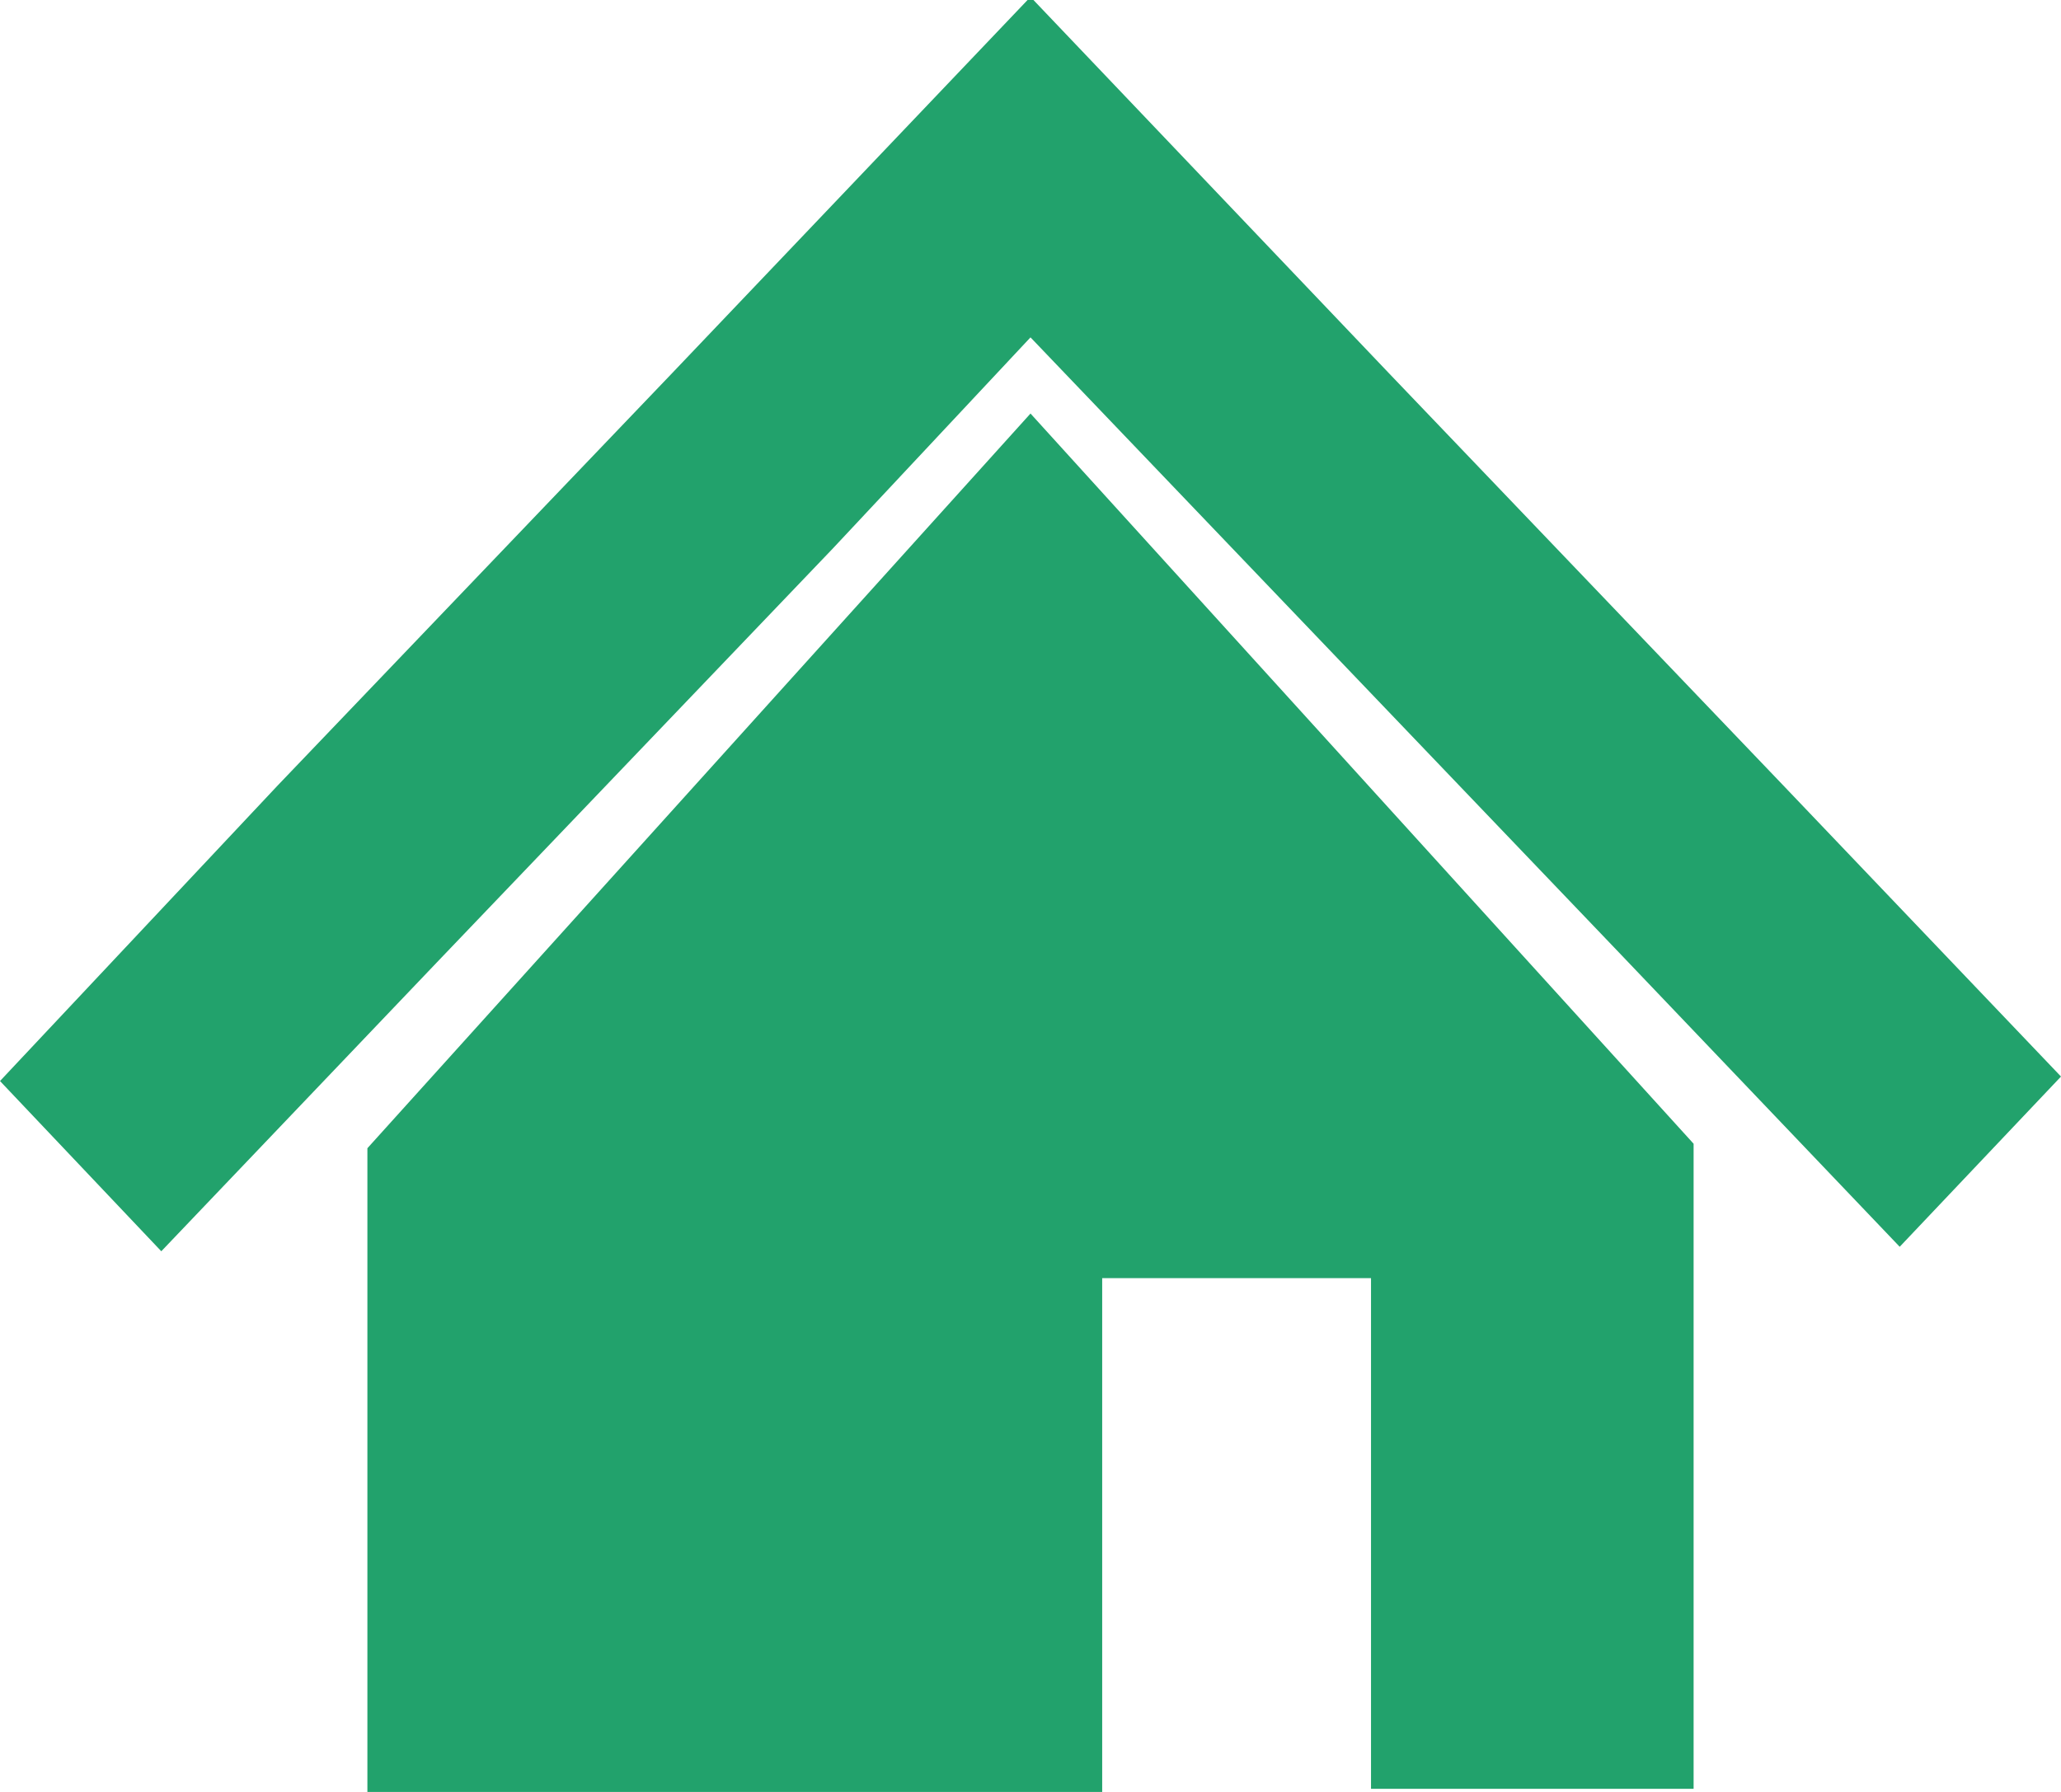 <?xml version="1.0" encoding="utf-8"?>
<!-- Generator: Adobe Illustrator 27.8.1, SVG Export Plug-In . SVG Version: 6.00 Build 0)  -->
<svg version="1.1" id="レイヤー_1" xmlns="http://www.w3.org/2000/svg" xmlns:xlink="http://www.w3.org/1999/xlink" x="0px"
	 y="0px" viewBox="0 0 46 40" style="enable-background:new 0 0 46 40;" xml:space="preserve">
<style type="text/css">
	.st0{fill:#22A26C;}
</style>
<g transform="translate(0 -31.469)">
	<path class="st0" d="M39.8,49L31,39.8l-8-8.4l-8,8.4L6.2,49L0,55.6l3.6,3.8l6.2-6.5l8.8-9.2L23,39l4.4,4.6l8.8,9.2l6.2,6.5l3.6-3.8
		L39.8,49z"/>
	<path class="st0" d="M8.2,57.1v14.4h16.4V60h6v11.4h7.2V57L23,40.7L8.2,57.1z"/>
</g>
</svg>
